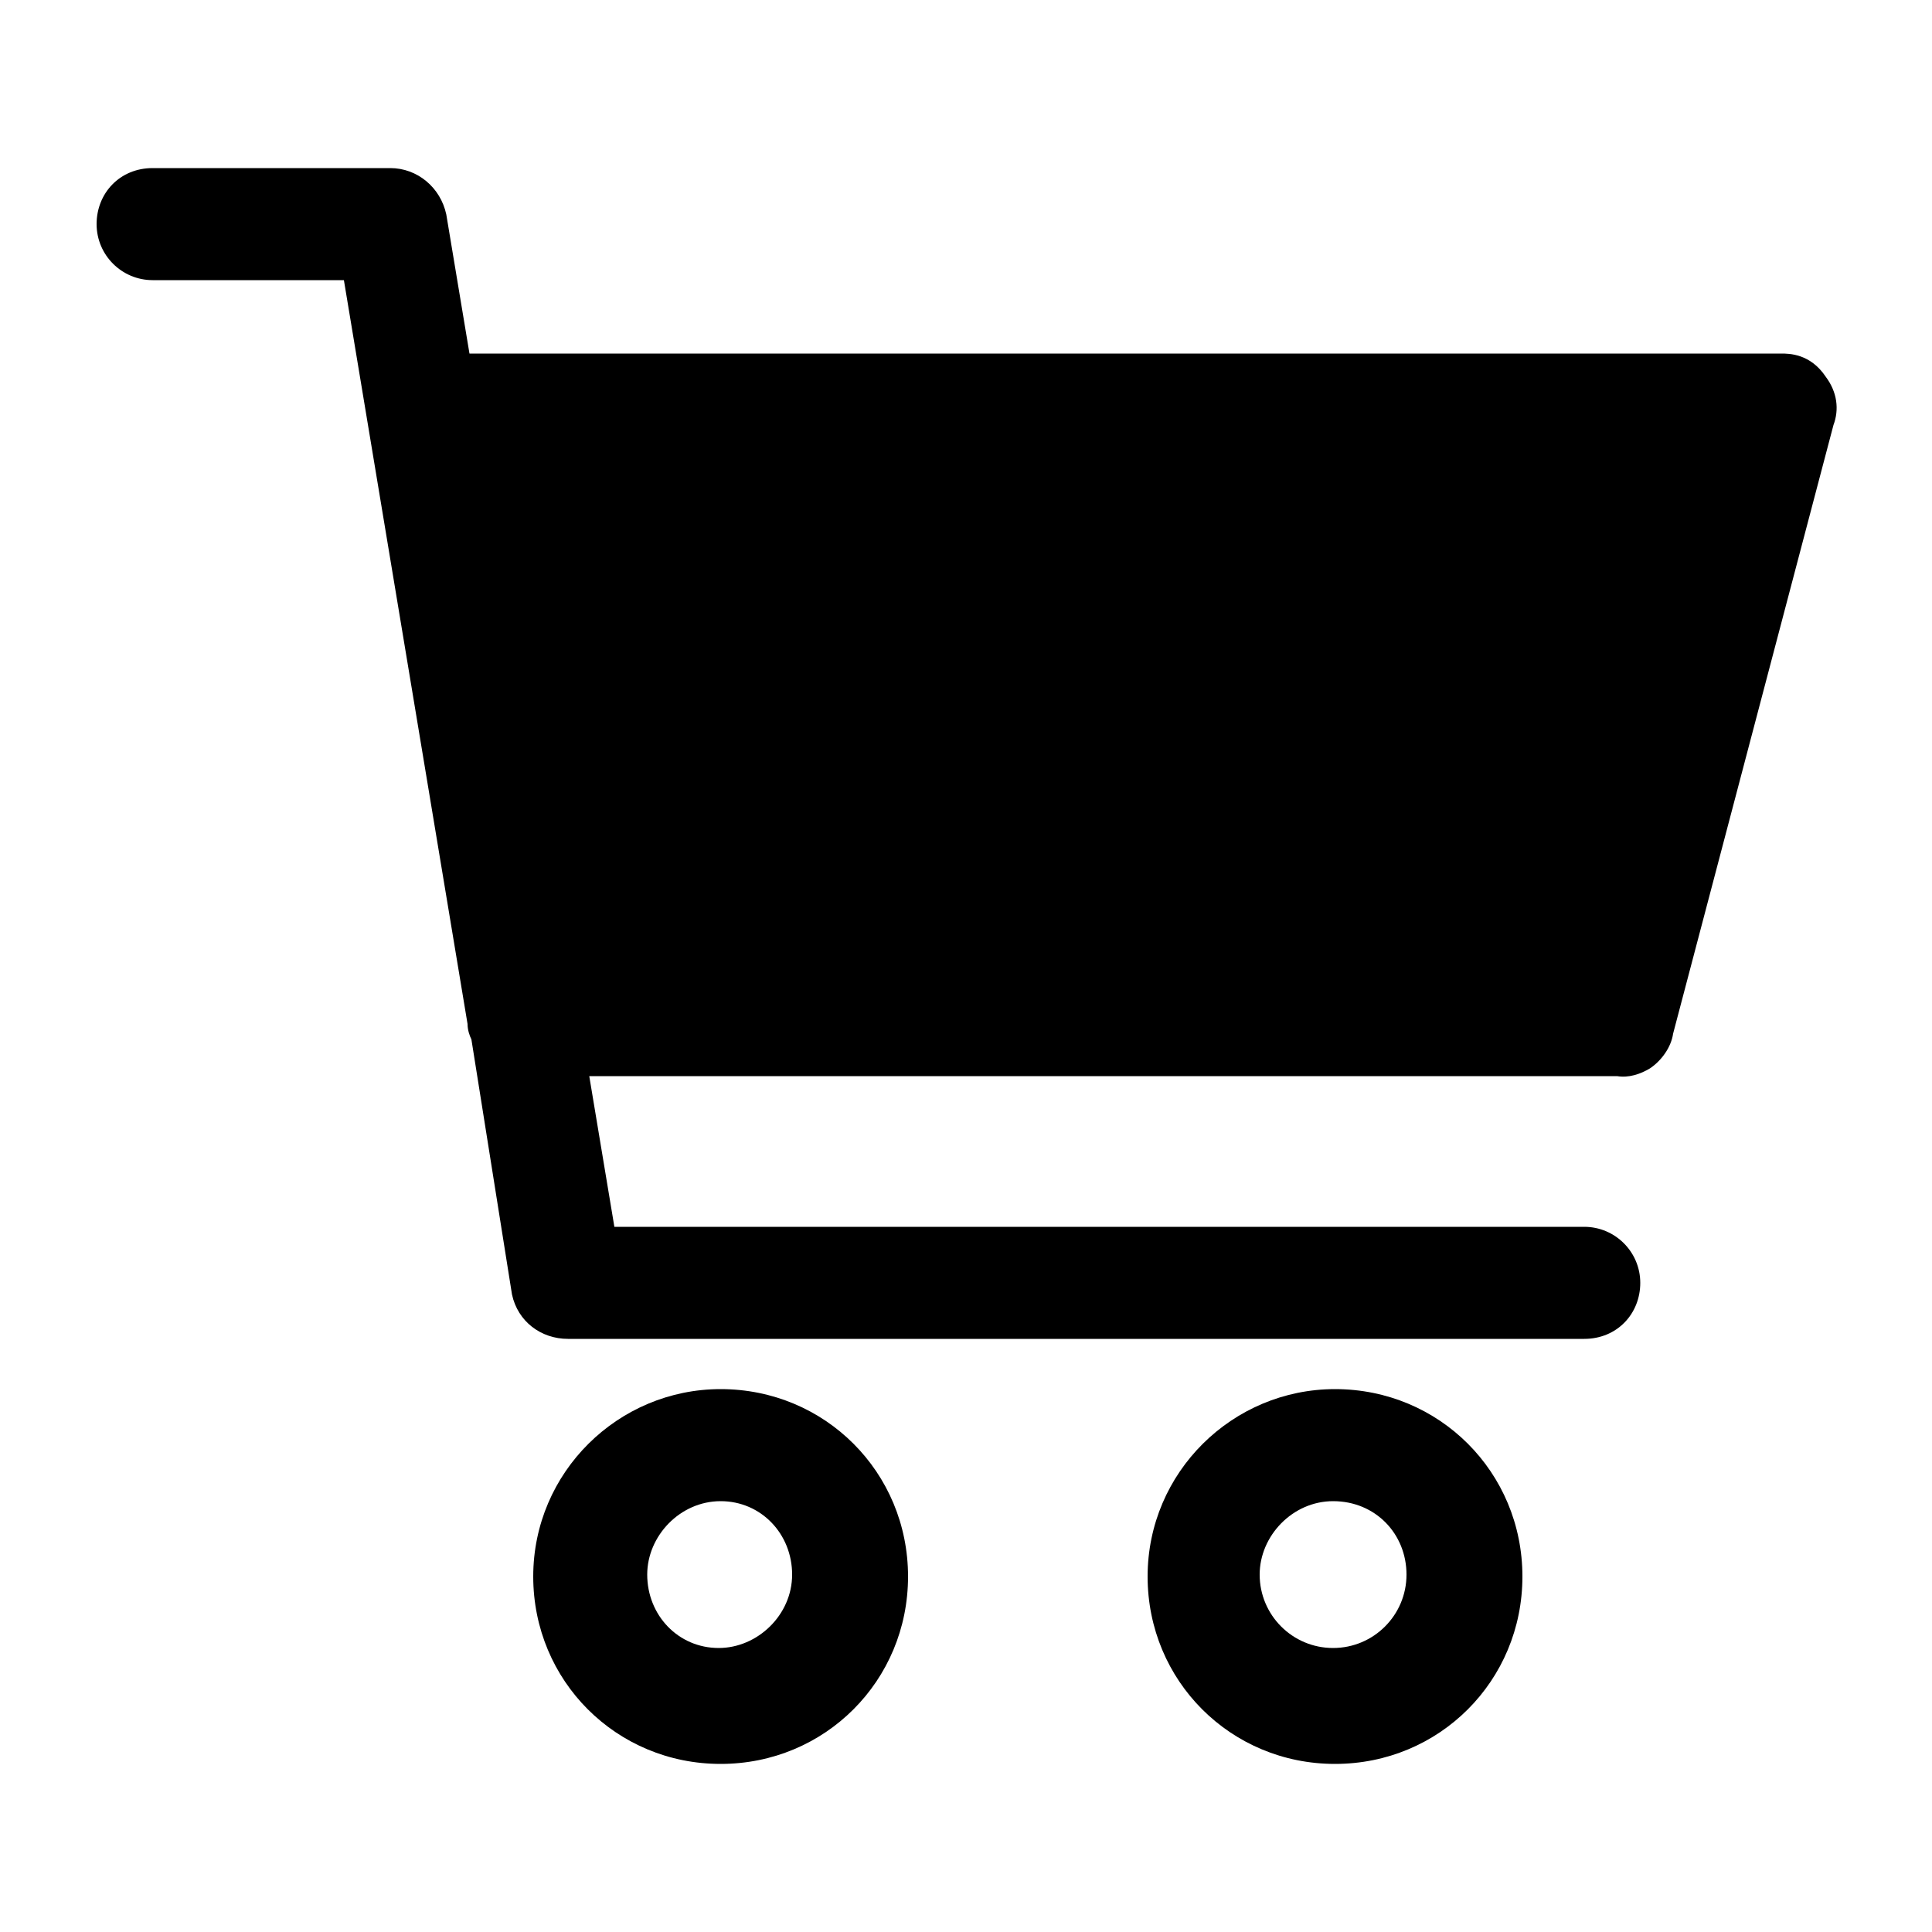 <svg height='100px' width='100px'  fill="#000000" xmlns="http://www.w3.org/2000/svg" xmlns:xlink="http://www.w3.org/1999/xlink" version="1.1" x="0px" y="0px" viewBox="1 -1 100 100" style="enable-background:new 1 -1 100 100;" xml:space="preserve"><g><path d="M95.5,18.5L95.5,18.5c-0.8-1.2-1.9-1.2-2.3-1.2H25.3l-1.2-7.2c-0.3-1.4-1.5-2.4-2.9-2.4H8.9c-1.7,0-2.9,1.3-2.9,2.9   s1.3,2.9,2.9,2.9h9.9l6.4,38.5c0,0.3,0.1,0.6,0.2,0.8L27.5,66c0.3,1.4,1.5,2.3,2.9,2.3H83c1.7,0,2.9-1.3,2.9-2.9s-1.3-2.9-2.9-2.9   H32.8l-1.3-7.8h53.2c0.6,0.1,1.2-0.1,1.7-0.4c0.6-0.4,1.1-1.1,1.2-1.8L95.9,21C96.2,20.2,96.1,19.3,95.5,18.5z"></path><path d="M38.3,70.9c-5.3,0-9.7,4.3-9.7,9.7s4.3,9.7,9.7,9.7s9.7-4.3,9.7-9.7S43.7,70.9,38.3,70.9z M38.3,76.7   c2.1,0,3.7,1.7,3.7,3.8c0,2.1-1.8,3.8-3.8,3.8c-2.1,0-3.7-1.7-3.7-3.8C34.5,78.5,36.2,76.7,38.3,76.7z"></path><path d="M70.1,70.9c-5.3,0-9.7,4.3-9.7,9.7s4.3,9.7,9.7,9.7s9.7-4.3,9.7-9.7S75.5,70.9,70.1,70.9z M70,76.7c2.2,0,3.8,1.7,3.8,3.8   c0,2.1-1.7,3.8-3.8,3.8s-3.8-1.7-3.8-3.8C66.2,78.5,67.9,76.7,70,76.7z"></path></g></svg>